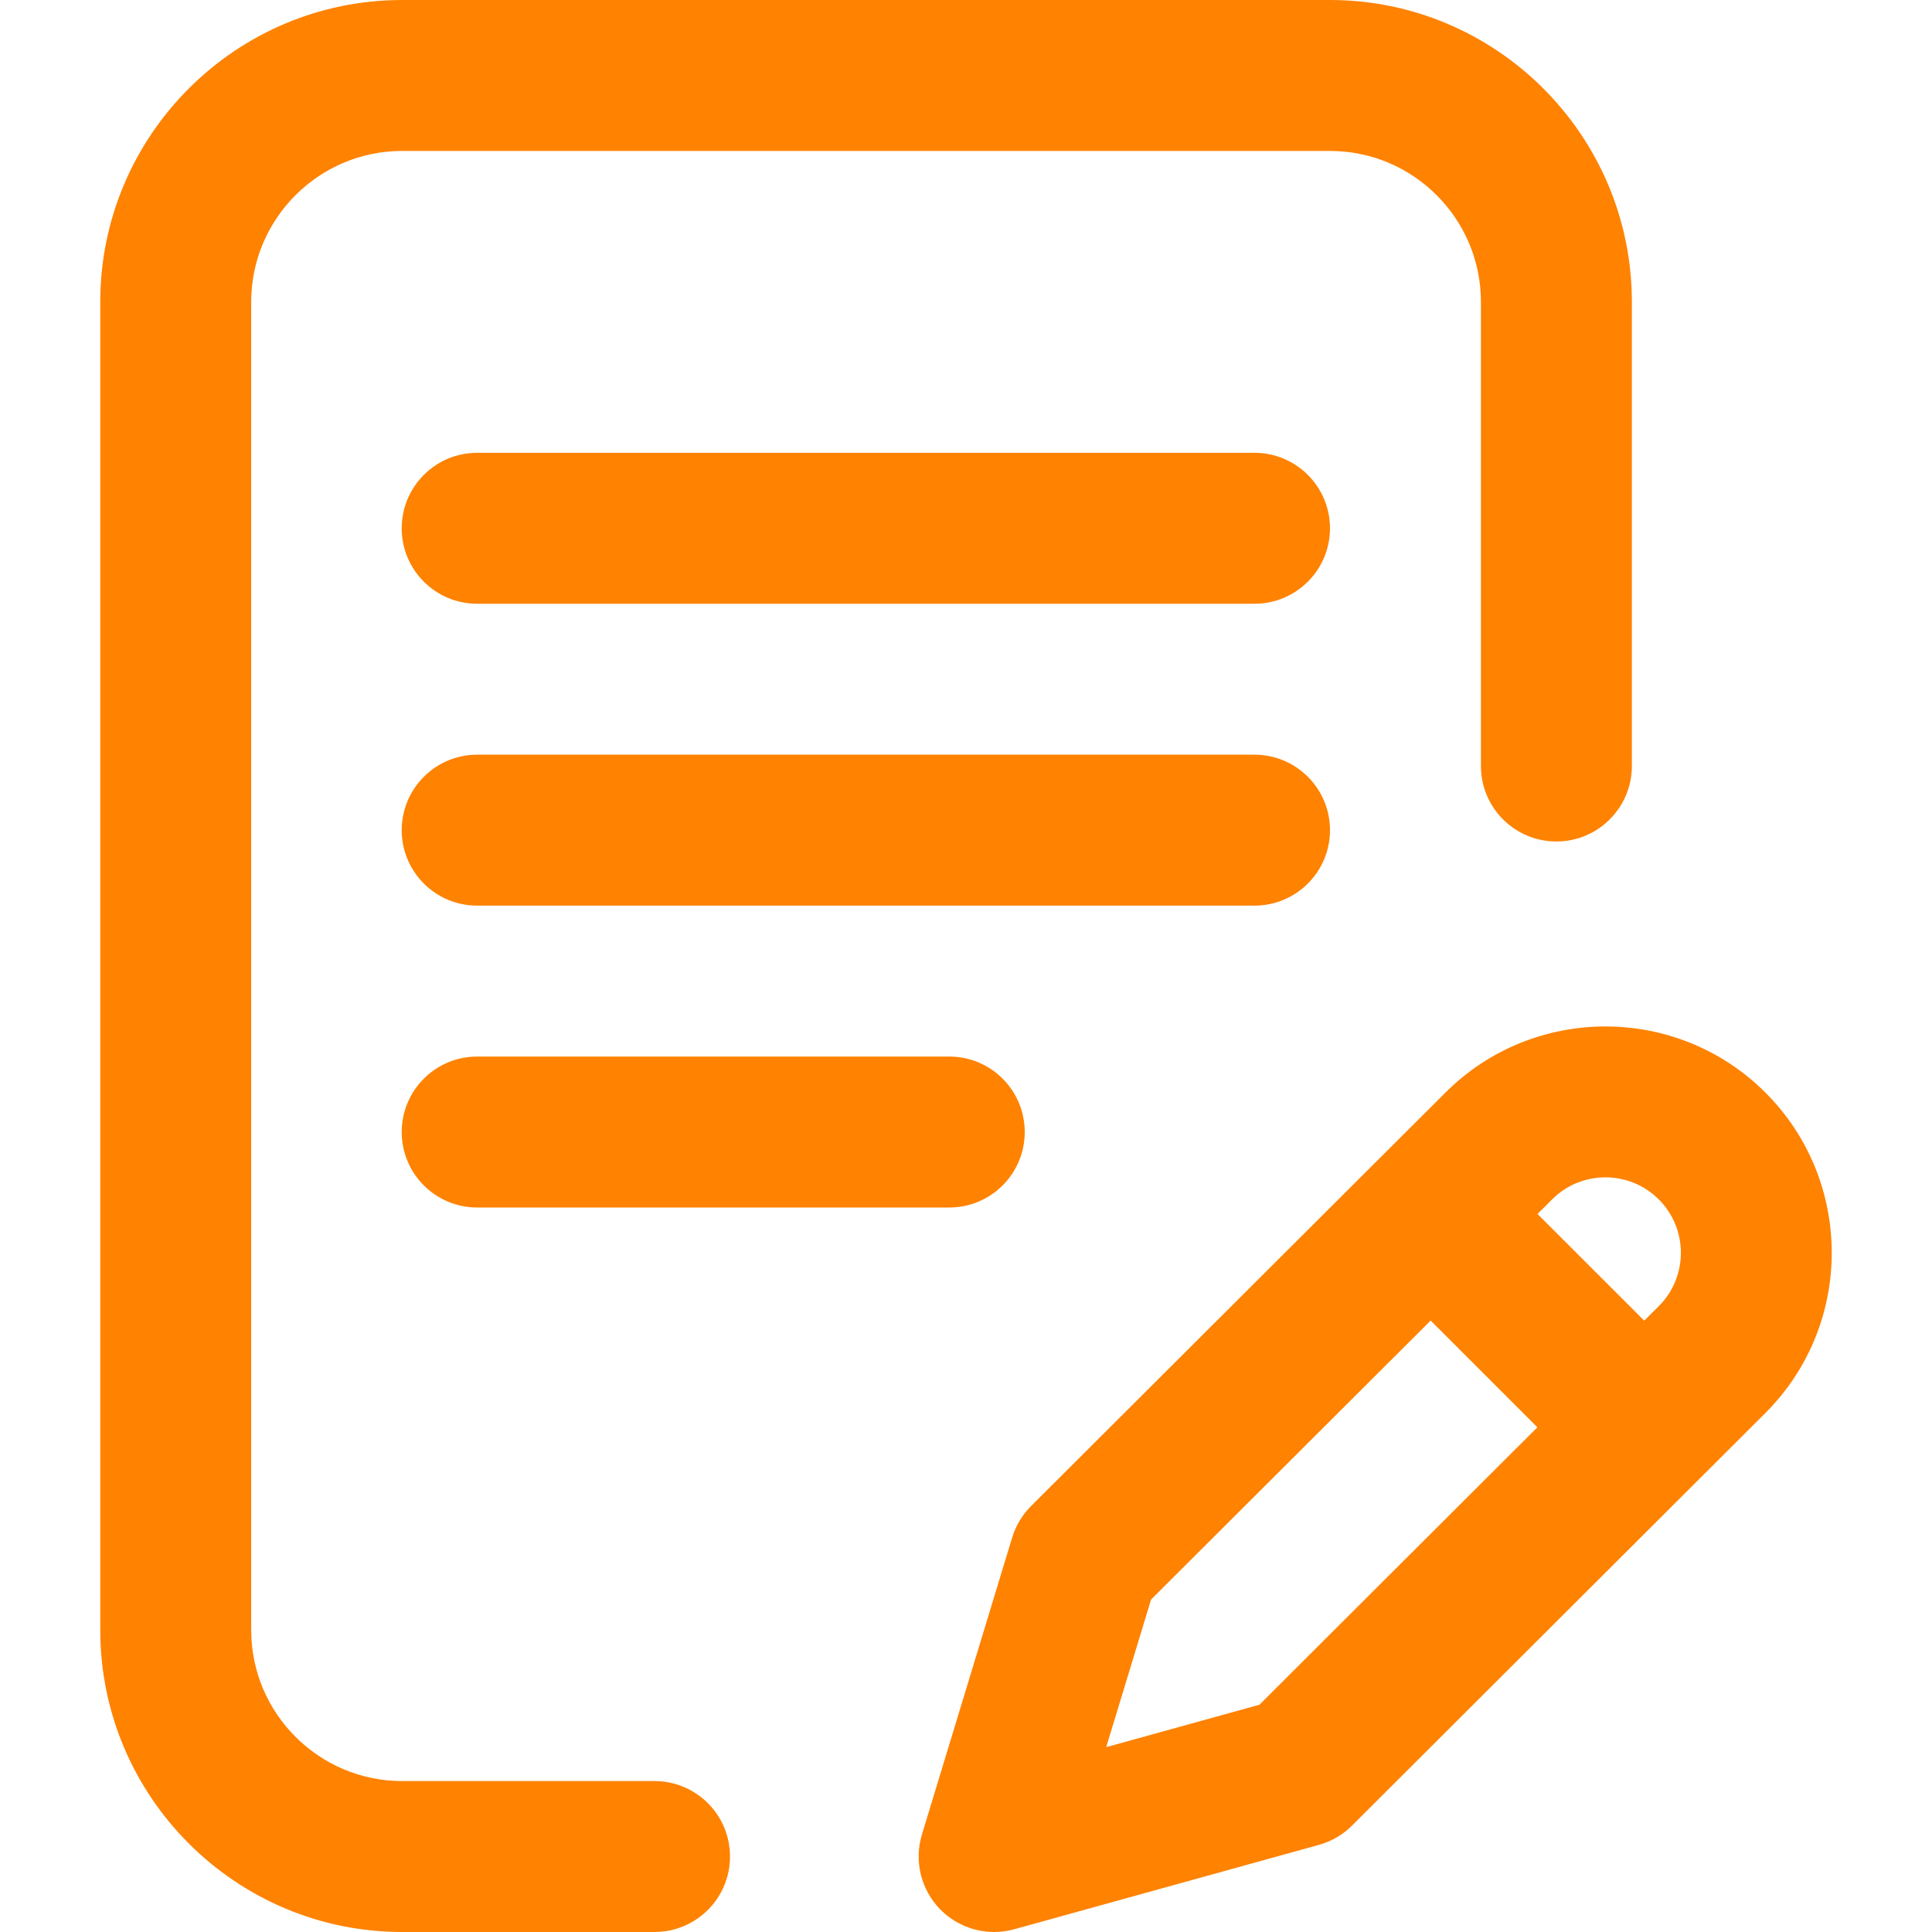 <?xml version="1.0" encoding="UTF-8"?> <svg xmlns="http://www.w3.org/2000/svg" width="40" height="40" viewBox="0 0 40 40" fill="none"><path d="M27.536 17.188C27.536 16.325 26.836 15.625 25.973 15.625H9.879C9.016 15.625 8.317 16.325 8.317 17.188C8.317 18.05 9.016 18.75 9.879 18.75H25.973C26.836 18.75 27.536 18.05 27.536 17.188Z" fill="#FF8200"></path><path d="M9.879 21.875C9.016 21.875 8.317 22.575 8.317 23.438C8.317 24.3 9.016 25 9.879 25H19.654C20.517 25 21.216 24.3 21.216 23.438C21.216 22.575 20.517 21.875 19.654 21.875H9.879Z" fill="#FF8200"></path><path d="M13.551 36.875H8.326C6.603 36.875 5.201 35.473 5.201 33.75V6.25C5.201 4.527 6.603 3.125 8.326 3.125H27.536C29.259 3.125 30.661 4.527 30.661 6.25V15.859C30.661 16.722 31.36 17.422 32.223 17.422C33.086 17.422 33.786 16.722 33.786 15.859V6.25C33.786 2.804 30.982 0 27.536 0H8.326C4.879 0 2.076 2.804 2.076 6.25V33.75C2.076 37.196 4.879 40 8.326 40H13.551C14.414 40 15.114 39.3 15.114 38.438C15.114 37.575 14.414 36.875 13.551 36.875Z" fill="#FF8200"></path><path d="M36.553 22.623C34.726 20.795 31.752 20.795 29.925 22.622L21.347 31.181C21.165 31.363 21.031 31.587 20.956 31.833L19.087 37.983C18.922 38.529 19.066 39.121 19.464 39.529C19.762 39.834 20.167 40 20.583 40C20.722 40 20.862 39.981 21 39.943L27.306 38.196C27.566 38.124 27.802 37.987 27.993 37.796L36.553 29.252C38.381 27.424 38.381 24.451 36.553 22.623ZM26.076 35.294L22.903 36.173L23.832 33.116L29.62 27.341L31.83 29.551L26.076 35.294ZM34.345 27.041L34.042 27.343L31.832 25.134L32.134 24.833C32.743 24.223 33.734 24.223 34.344 24.833C34.953 25.442 34.953 26.433 34.345 27.041Z" fill="#FF8200"></path><path d="M25.973 9.375H9.879C9.016 9.375 8.317 10.075 8.317 10.938C8.317 11.8 9.016 12.5 9.879 12.5H25.973C26.836 12.5 27.536 11.8 27.536 10.938C27.536 10.075 26.836 9.375 25.973 9.375Z" fill="#FF8200"></path></svg> 